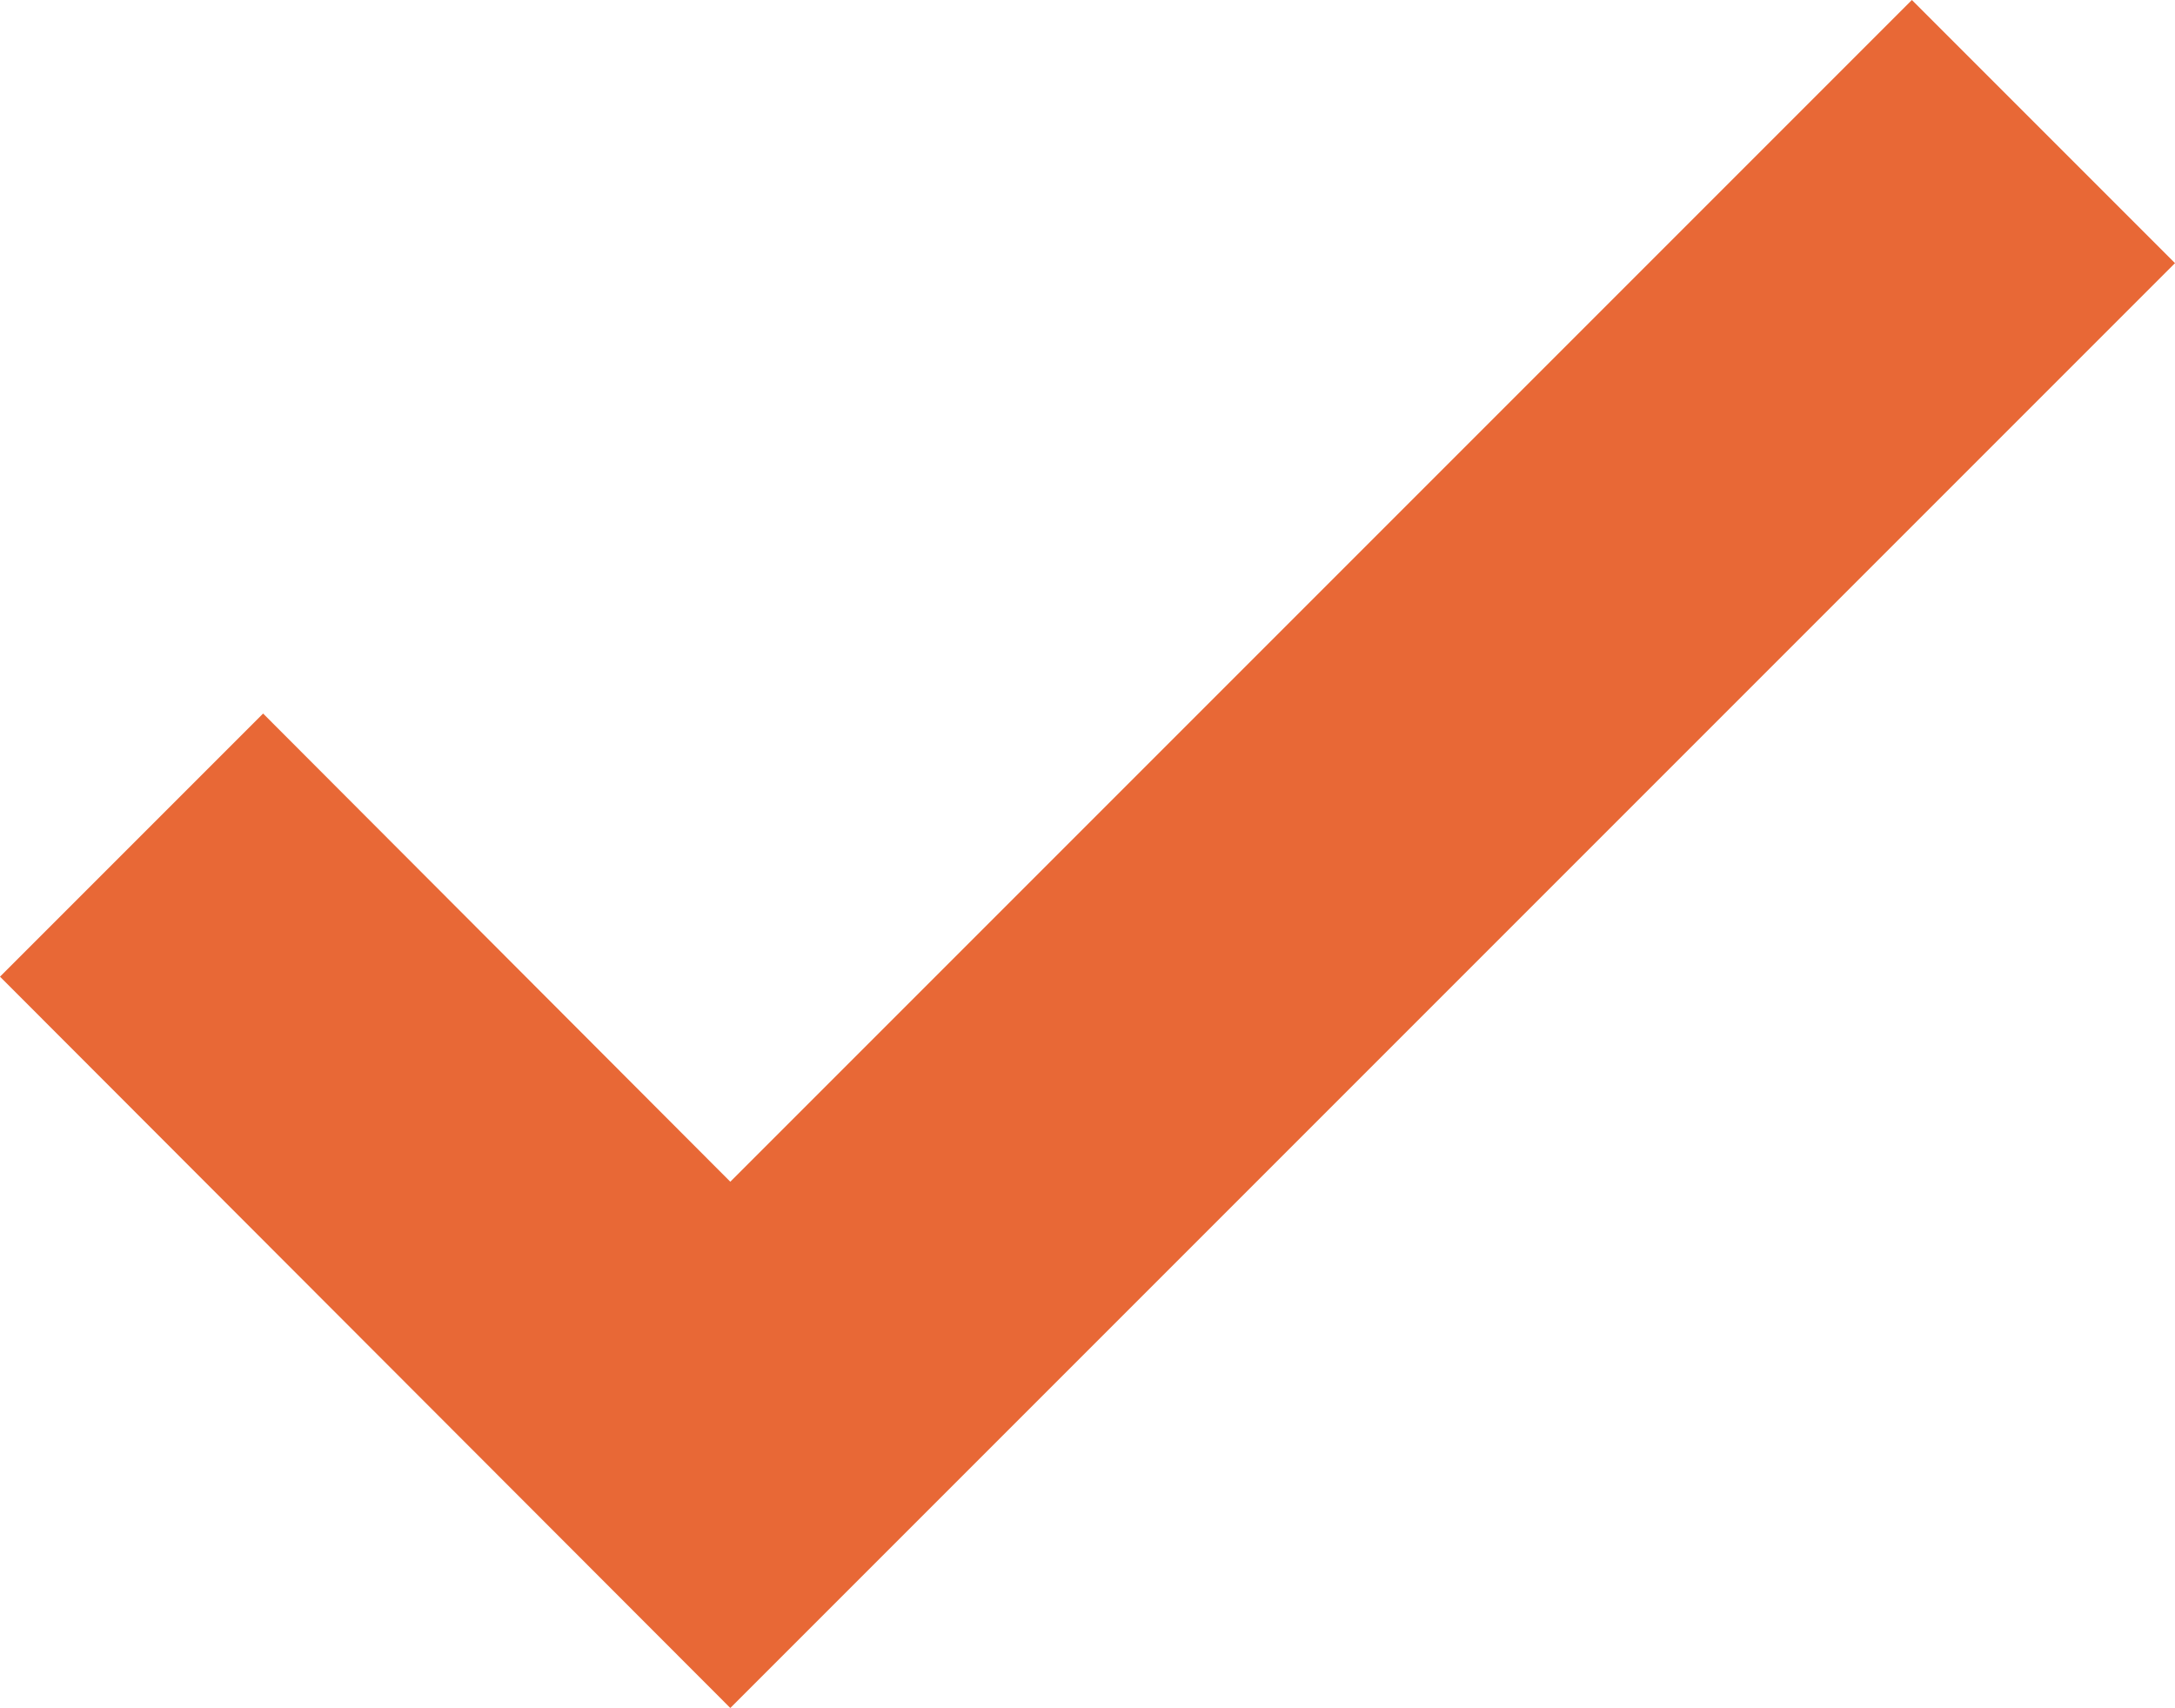 <?xml version="1.0" encoding="UTF-8"?> <svg xmlns="http://www.w3.org/2000/svg" id="Capa_1" data-name="Capa 1" viewBox="0 0 23.23 18.24"><defs><style> .cls-1 { fill: #e86836; } </style></defs><polygon class="cls-1" points="7.8 18.24 0 10.43 2.81 7.62 7.8 12.62 20.42 0 23.23 2.81 7.8 18.24"></polygon></svg> 